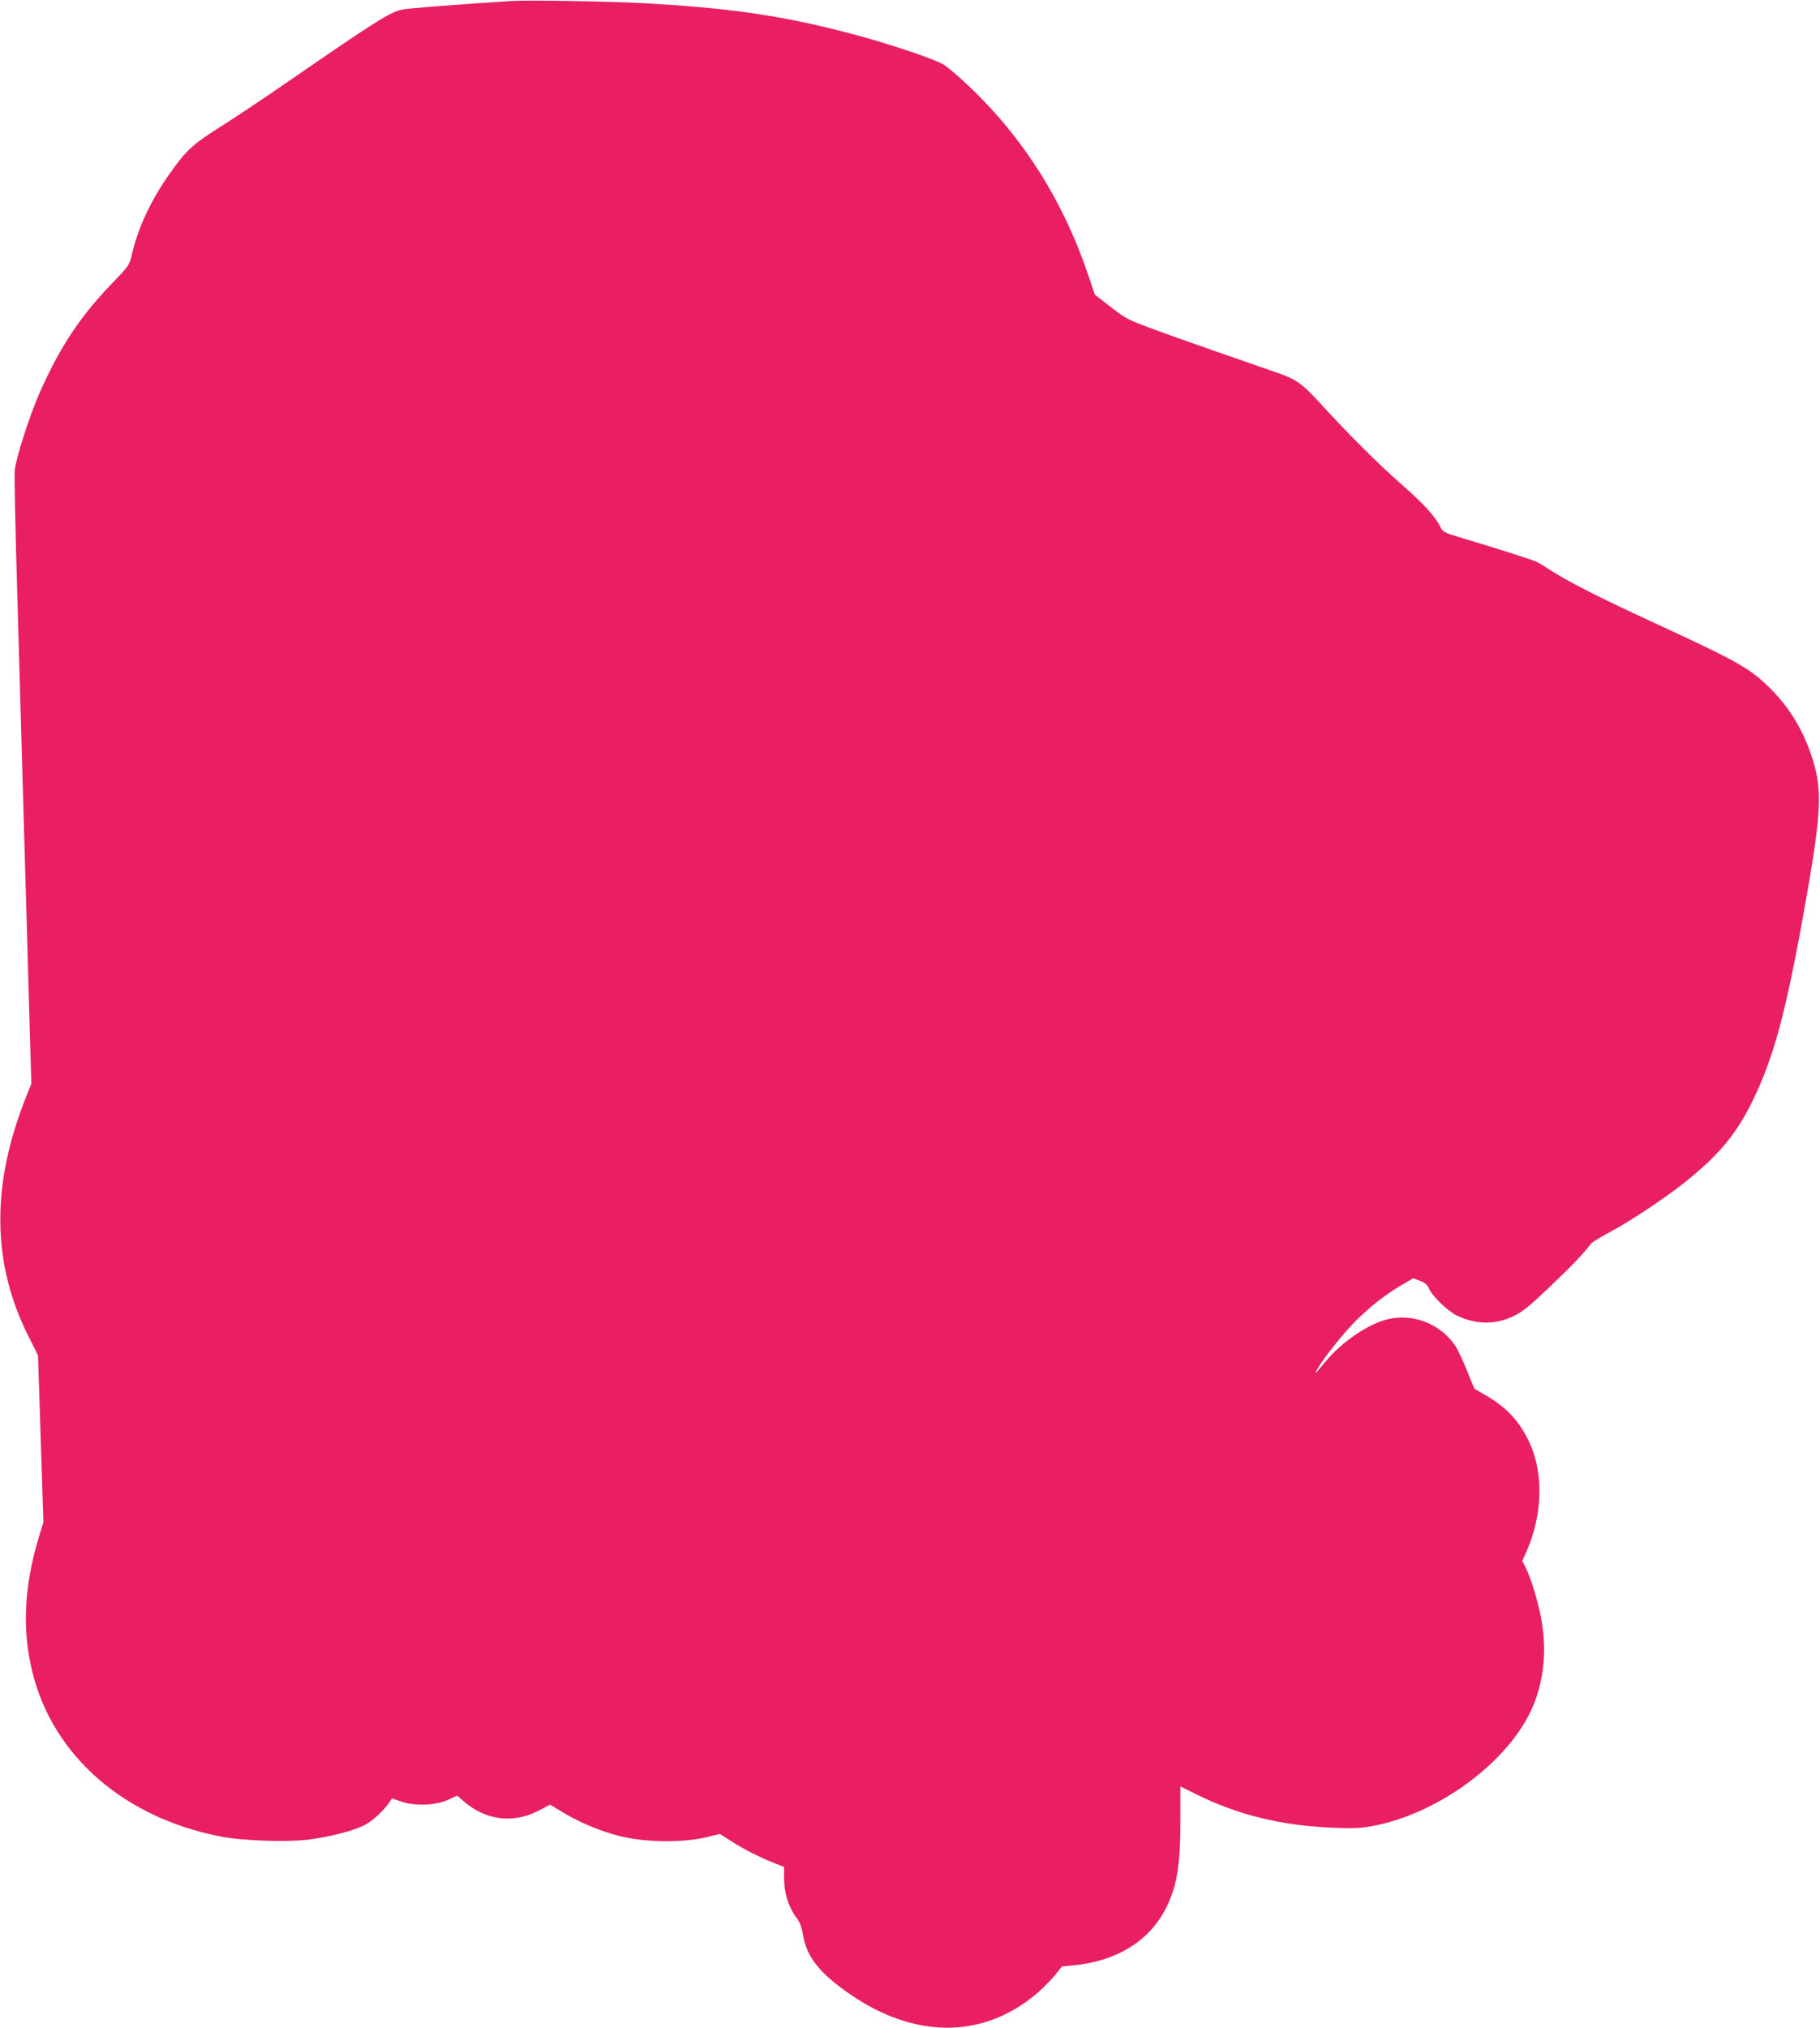 <?xml version="1.0" standalone="no"?>
<!DOCTYPE svg PUBLIC "-//W3C//DTD SVG 20010904//EN"
 "http://www.w3.org/TR/2001/REC-SVG-20010904/DTD/svg10.dtd">
<svg version="1.0" xmlns="http://www.w3.org/2000/svg"
 width="1149pt" height="1280pt" viewBox="0 0 1149 1280"
 preserveAspectRatio="xMidYMid meet">
<g transform="translate(0,1280) scale(0.1,-0.1)"
fill="#e91e63" stroke="none">
<path d="M3235 12794 c-333 -21 -668 -47 -700 -55 -85 -23 -163 -73 -725 -460
-140 -97 -328 -222 -418 -279 -177 -112 -218 -149 -327 -305 -113 -161 -192
-331 -231 -495 -17 -75 -18 -76 -128 -190 -202 -210 -329 -402 -457 -692 -64
-145 -150 -415 -156 -488 -3 -36 4 -384 16 -775 11 -390 30 -1036 41 -1435 12
-399 27 -935 34 -1192 l14 -468 -40 -100 c-215 -549 -208 -1038 22 -1495 l60
-120 17 -526 17 -527 -27 -88 c-96 -314 -109 -594 -41 -864 132 -523 575 -910
1180 -1030 139 -28 419 -38 559 -21 135 17 284 55 353 90 52 26 124 92 162
148 l15 22 60 -20 c85 -30 217 -24 295 12 l56 26 44 -38 c137 -118 310 -140
468 -58 l75 39 84 -51 c105 -63 240 -119 357 -148 168 -41 405 -43 561 -3 l70
17 75 -48 c75 -49 196 -109 283 -142 l47 -18 0 -66 c0 -102 29 -192 86 -266
14 -18 27 -56 33 -95 23 -141 105 -245 301 -379 398 -273 815 -279 1147 -16
46 35 106 94 135 129 l53 65 65 6 c280 25 491 156 595 370 67 135 88 274 87
560 l0 200 105 -52 c261 -129 536 -196 862 -209 111 -5 168 -3 236 9 424 75
879 412 1024 761 65 155 84 330 57 514 -17 114 -67 285 -105 360 l-21 40 26
57 c103 234 110 495 20 690 -63 135 -144 222 -279 300 l-69 40 -48 118 c-26
64 -60 136 -76 158 -91 131 -256 198 -413 165 -124 -26 -298 -142 -403 -270
-65 -79 -75 -88 -52 -48 43 76 177 242 257 319 96 92 179 156 280 215 l69 40
43 -16 c31 -12 47 -26 56 -48 20 -49 121 -145 180 -173 122 -56 239 -57 356
-1 54 26 100 63 225 182 138 131 219 216 261 273 6 9 57 41 112 70 132 70 354
217 483 320 214 171 324 303 428 516 131 269 208 553 323 1195 104 580 115
735 67 915 -52 191 -145 355 -275 485 -134 133 -198 170 -766 432 -308 142
-513 246 -617 313 -37 24 -80 51 -95 58 -25 13 -241 82 -505 161 -77 23 -90
30 -104 59 -36 71 -101 142 -246 270 -152 134 -334 315 -521 520 -109 119
-146 144 -268 186 -276 95 -570 198 -744 261 -194 71 -203 75 -302 152 l-101
78 -33 98 c-158 480 -414 889 -764 1220 -59 56 -129 116 -154 132 -54 36 -368
141 -613 204 -422 110 -759 158 -1308 187 -223 11 -700 19 -805 13z"/>
</g>
</svg>
